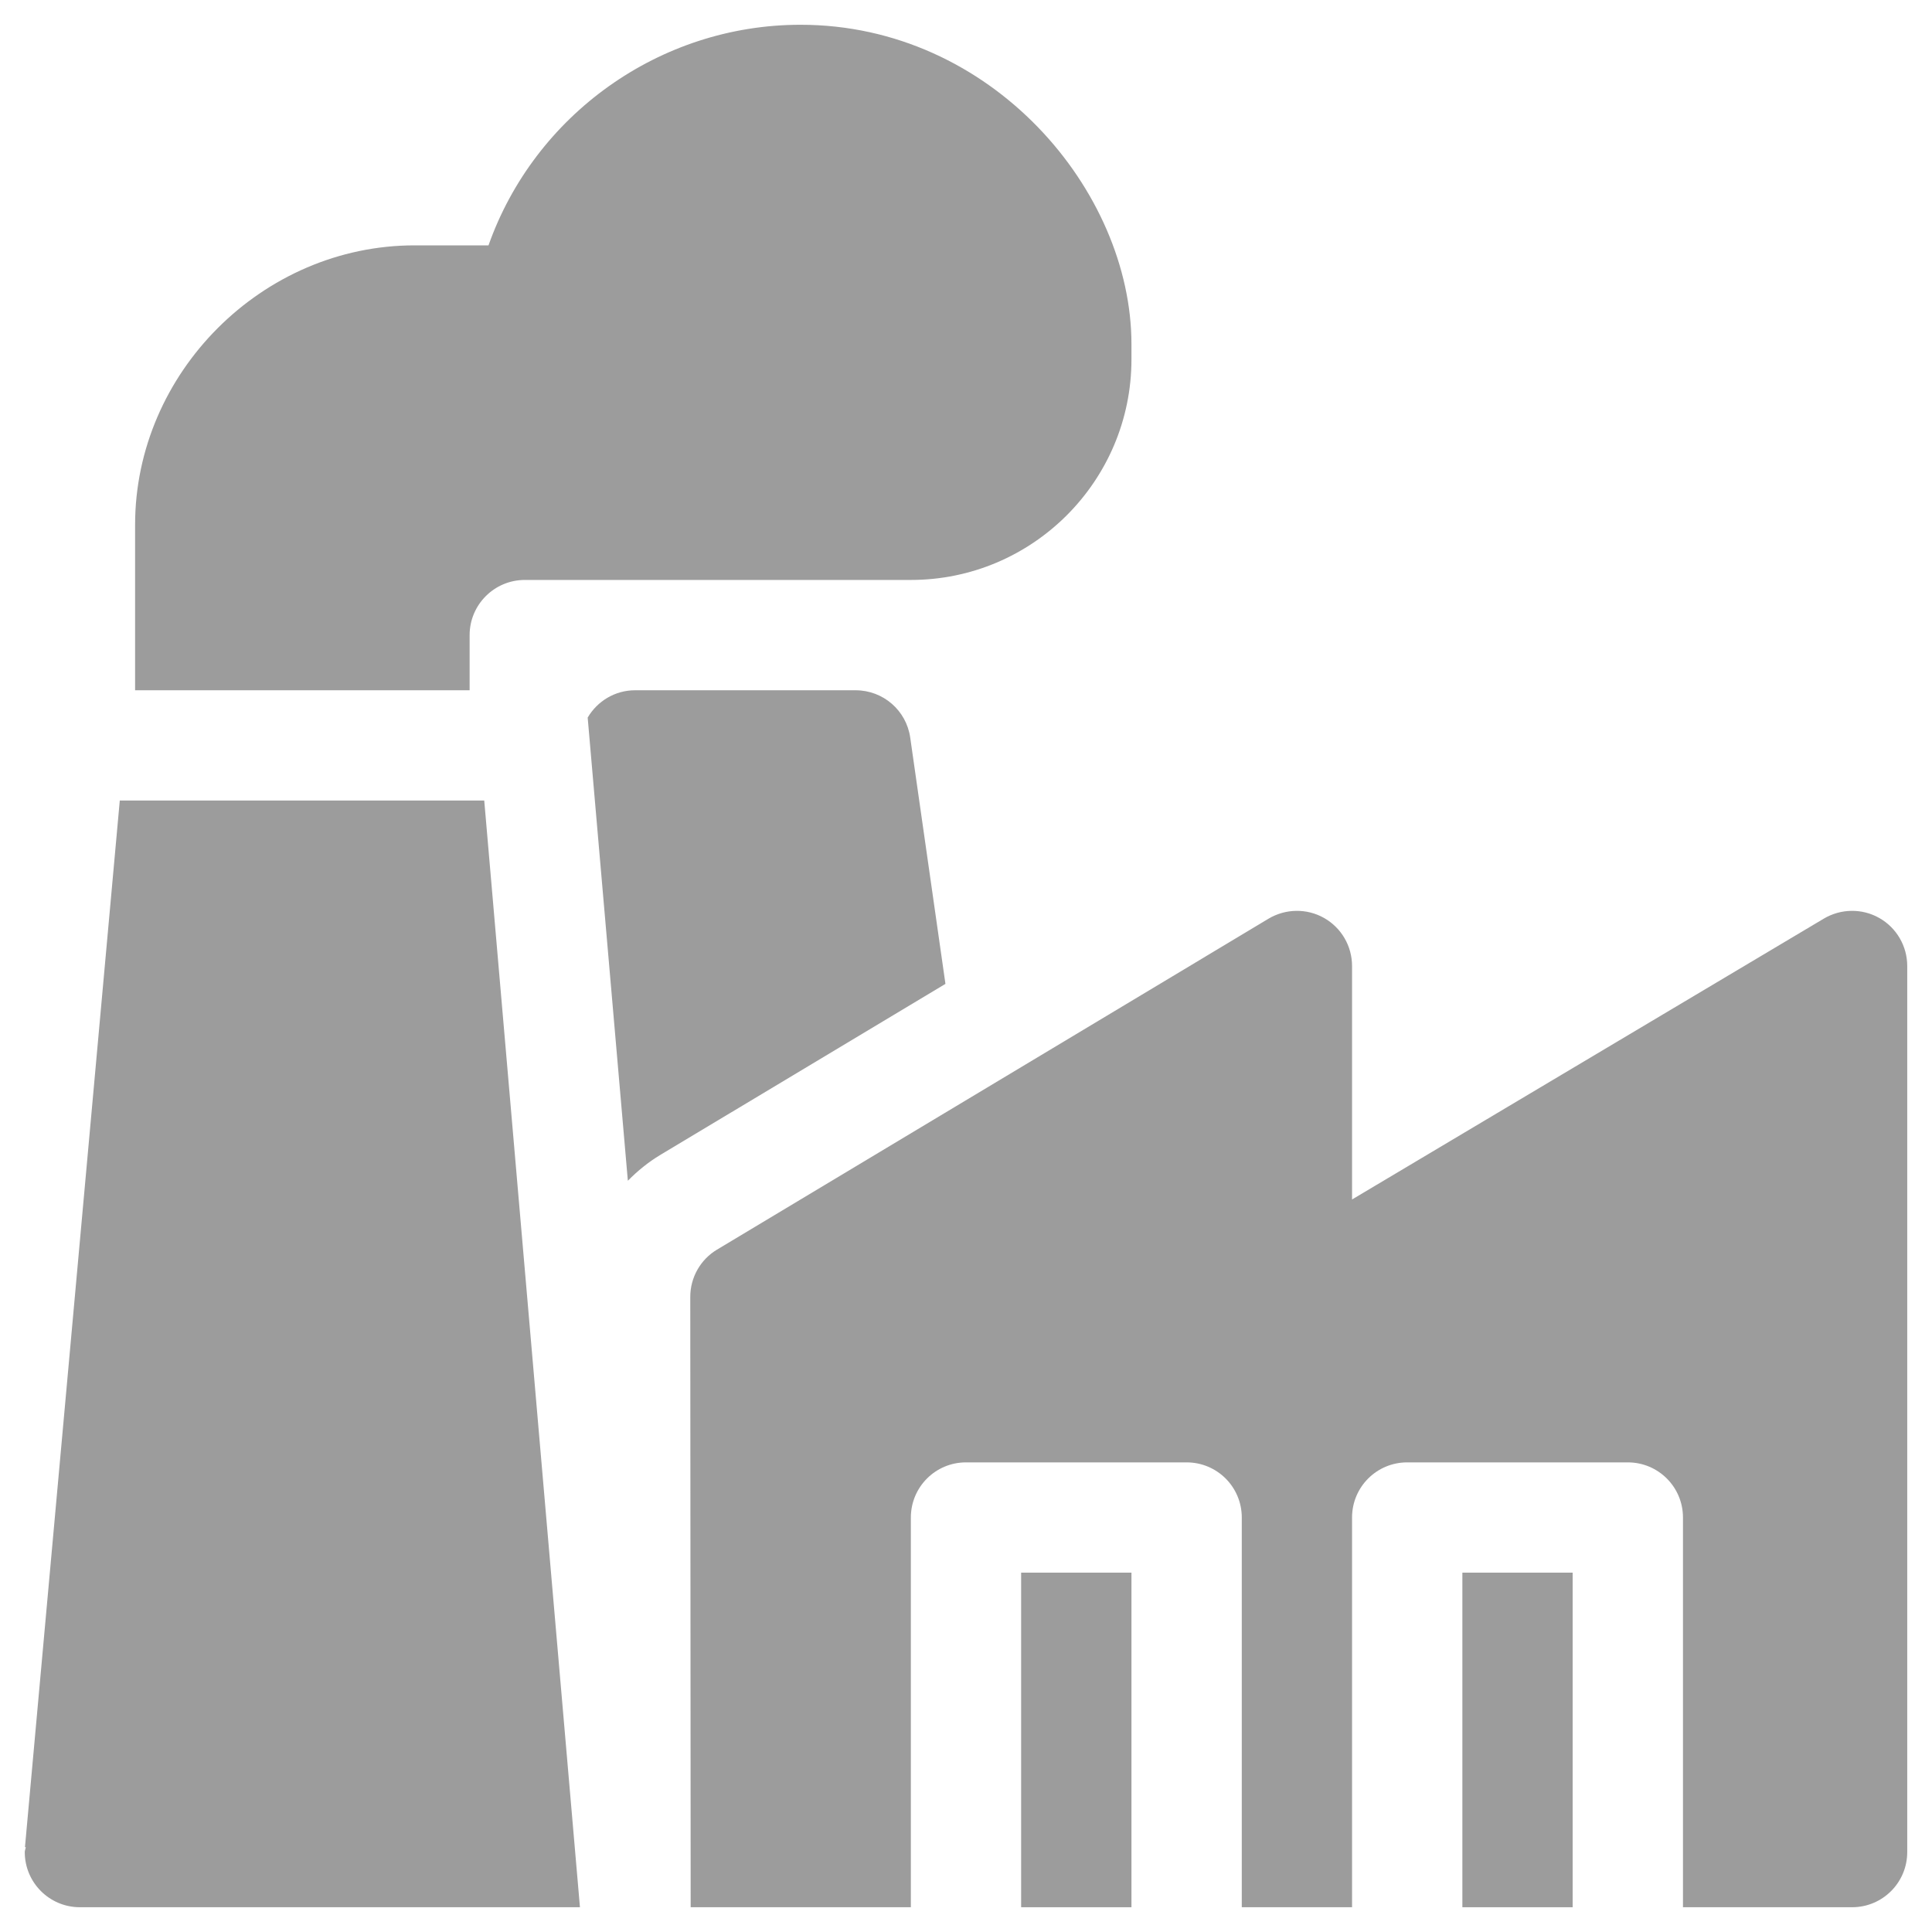<?xml version="1.0" encoding="UTF-8"?>
<svg xmlns="http://www.w3.org/2000/svg" width="39" height="39" viewBox="0 0 39 39" fill="none">
  <path d="M29.52 31.746H31.746V38.5H29.52V31.746Z" fill="#9C9C9C"></path>
  <path d="M20.613 31.746H22.84V38.5H20.613V31.746Z" fill="#9C9C9C"></path>
  <path d="M37.936 18.531C37.587 18.333 37.158 18.34 36.814 18.545L27.293 24.213V19.5C27.293 19.099 27.078 18.729 26.729 18.531C26.38 18.333 25.951 18.34 25.607 18.545L14.474 25.225C14.139 25.426 13.934 25.788 13.934 26.18L13.942 38.5H18.387V30.633C18.387 30.017 18.885 29.52 19.5 29.52H23.953C24.569 29.52 25.067 30.017 25.067 30.633V38.5H27.293V30.633C27.293 30.017 27.791 29.52 28.406 29.52H32.859C33.475 29.52 33.973 30.017 33.973 30.633V38.5H37.387C38.002 38.5 38.5 38.002 38.5 37.387V19.5C38.5 19.099 38.285 18.729 37.936 18.531Z" fill="#9C9C9C"></path>
  <path d="M19.085 19.861L18.374 14.889C18.296 14.341 17.827 13.934 17.272 13.934H12.819C12.414 13.934 12.058 14.154 11.863 14.485L12.674 23.835C12.868 23.638 13.085 23.461 13.325 23.316L19.085 19.861Z" fill="#9C9C9C"></path>
  <path d="M9.861 4.953H8.367C5.298 4.953 2.727 7.525 2.727 10.594C2.727 10.877 2.727 14.223 2.727 13.934H9.48V12.82C9.48 12.206 9.98 11.707 10.594 11.707H18.387C20.843 11.707 22.84 9.71 22.84 7.254V6.949C22.84 3.853 20.021 0.5 16.16 0.5C13.309 0.5 10.79 2.325 9.861 4.953Z" fill="#9C9C9C"></path>
  <path d="M2.418 16.16L0.504 37.286L0.52 37.287C0.517 37.322 0.5 37.351 0.5 37.387C0.5 38.002 0.998 38.5 1.613 38.5H11.707L9.775 16.16H2.418Z" fill="#9C9C9C"></path>
</svg>
